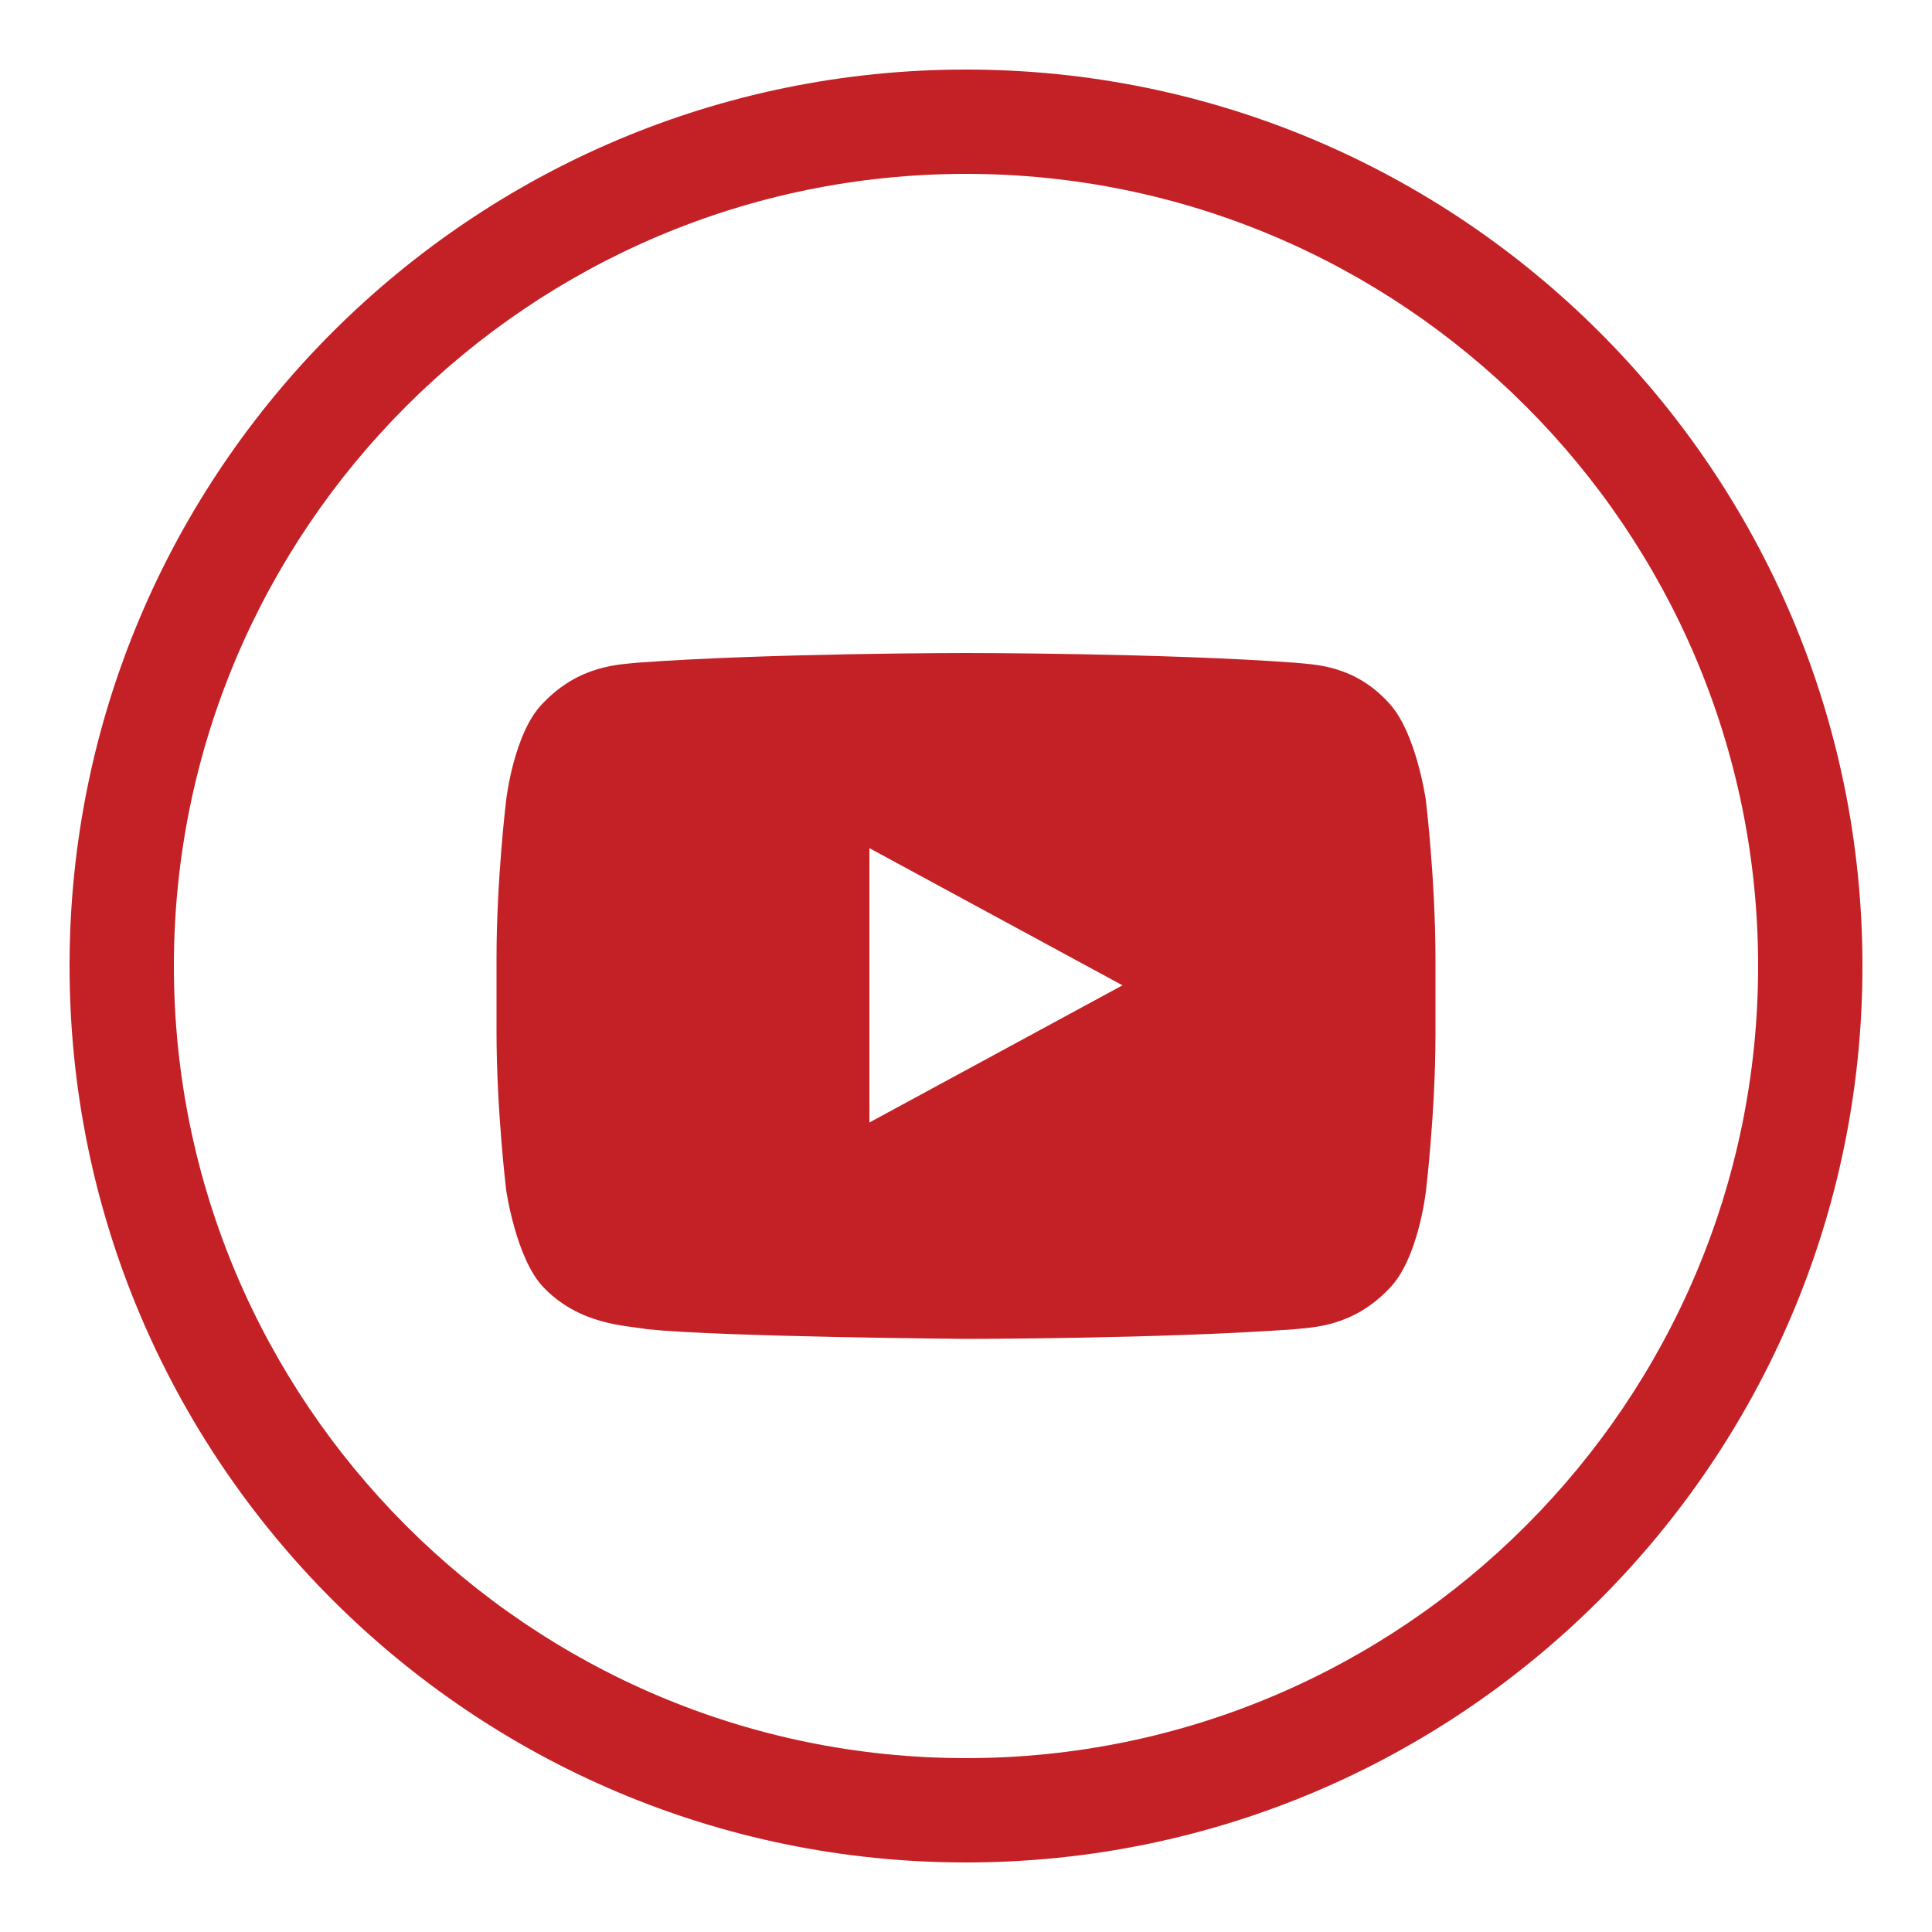 <?xml version="1.0" encoding="utf-8"?>
<!-- Generator: Adobe Illustrator 23.0.3, SVG Export Plug-In . SVG Version: 6.00 Build 0)  -->
<svg version="1.1" id="Layer_1" xmlns="http://www.w3.org/2000/svg" xmlns:xlink="http://www.w3.org/1999/xlink" x="0px" y="0px"
	 viewBox="0 0 100 100" style="enable-background:new 0 0 100 100;" xml:space="preserve">
<style type="text/css">
	.st0{fill:#C42127;}
</style>
<g>
	<path class="st0" d="M50,96.4C24.4,96.4,3.6,75.6,3.6,50C3.6,24.4,24.4,3.6,50,3.6c25.6,0,46.4,20.8,46.4,46.4
		C96.4,75.6,75.6,96.4,50,96.4z M50,9C27.4,9,9,27.4,9,50c0,22.6,18.4,41,41,41c22.6,0,41-18.4,41-41C91,27.4,72.6,9,50,9z"/>
	<path class="st0" d="M45,58.1l0-14.2l13.1,7.1L45,58.1z M73.8,41.4c0,0-0.5-3.5-1.9-5c-1.8-2-3.9-2-4.9-2.1c-6.8-0.5-17-0.5-17-0.5
		h0c0,0-10.2,0-17,0.5c-0.9,0.1-3,0.1-4.9,2.1c-1.5,1.5-1.9,5-1.9,5s-0.5,4.1-0.5,8.2v3.8c0,4.1,0.5,8.2,0.5,8.2s0.5,3.5,1.9,5
		c1.9,2,4.3,2,5.4,2.2c3.9,0.4,16.5,0.5,16.5,0.5s10.2,0,17-0.5c0.9-0.1,3-0.1,4.9-2.1c1.5-1.5,1.9-5,1.9-5s0.5-4.1,0.5-8.2v-3.8
		C74.3,45.5,73.8,41.4,73.8,41.4"/>
</g>
</svg>

